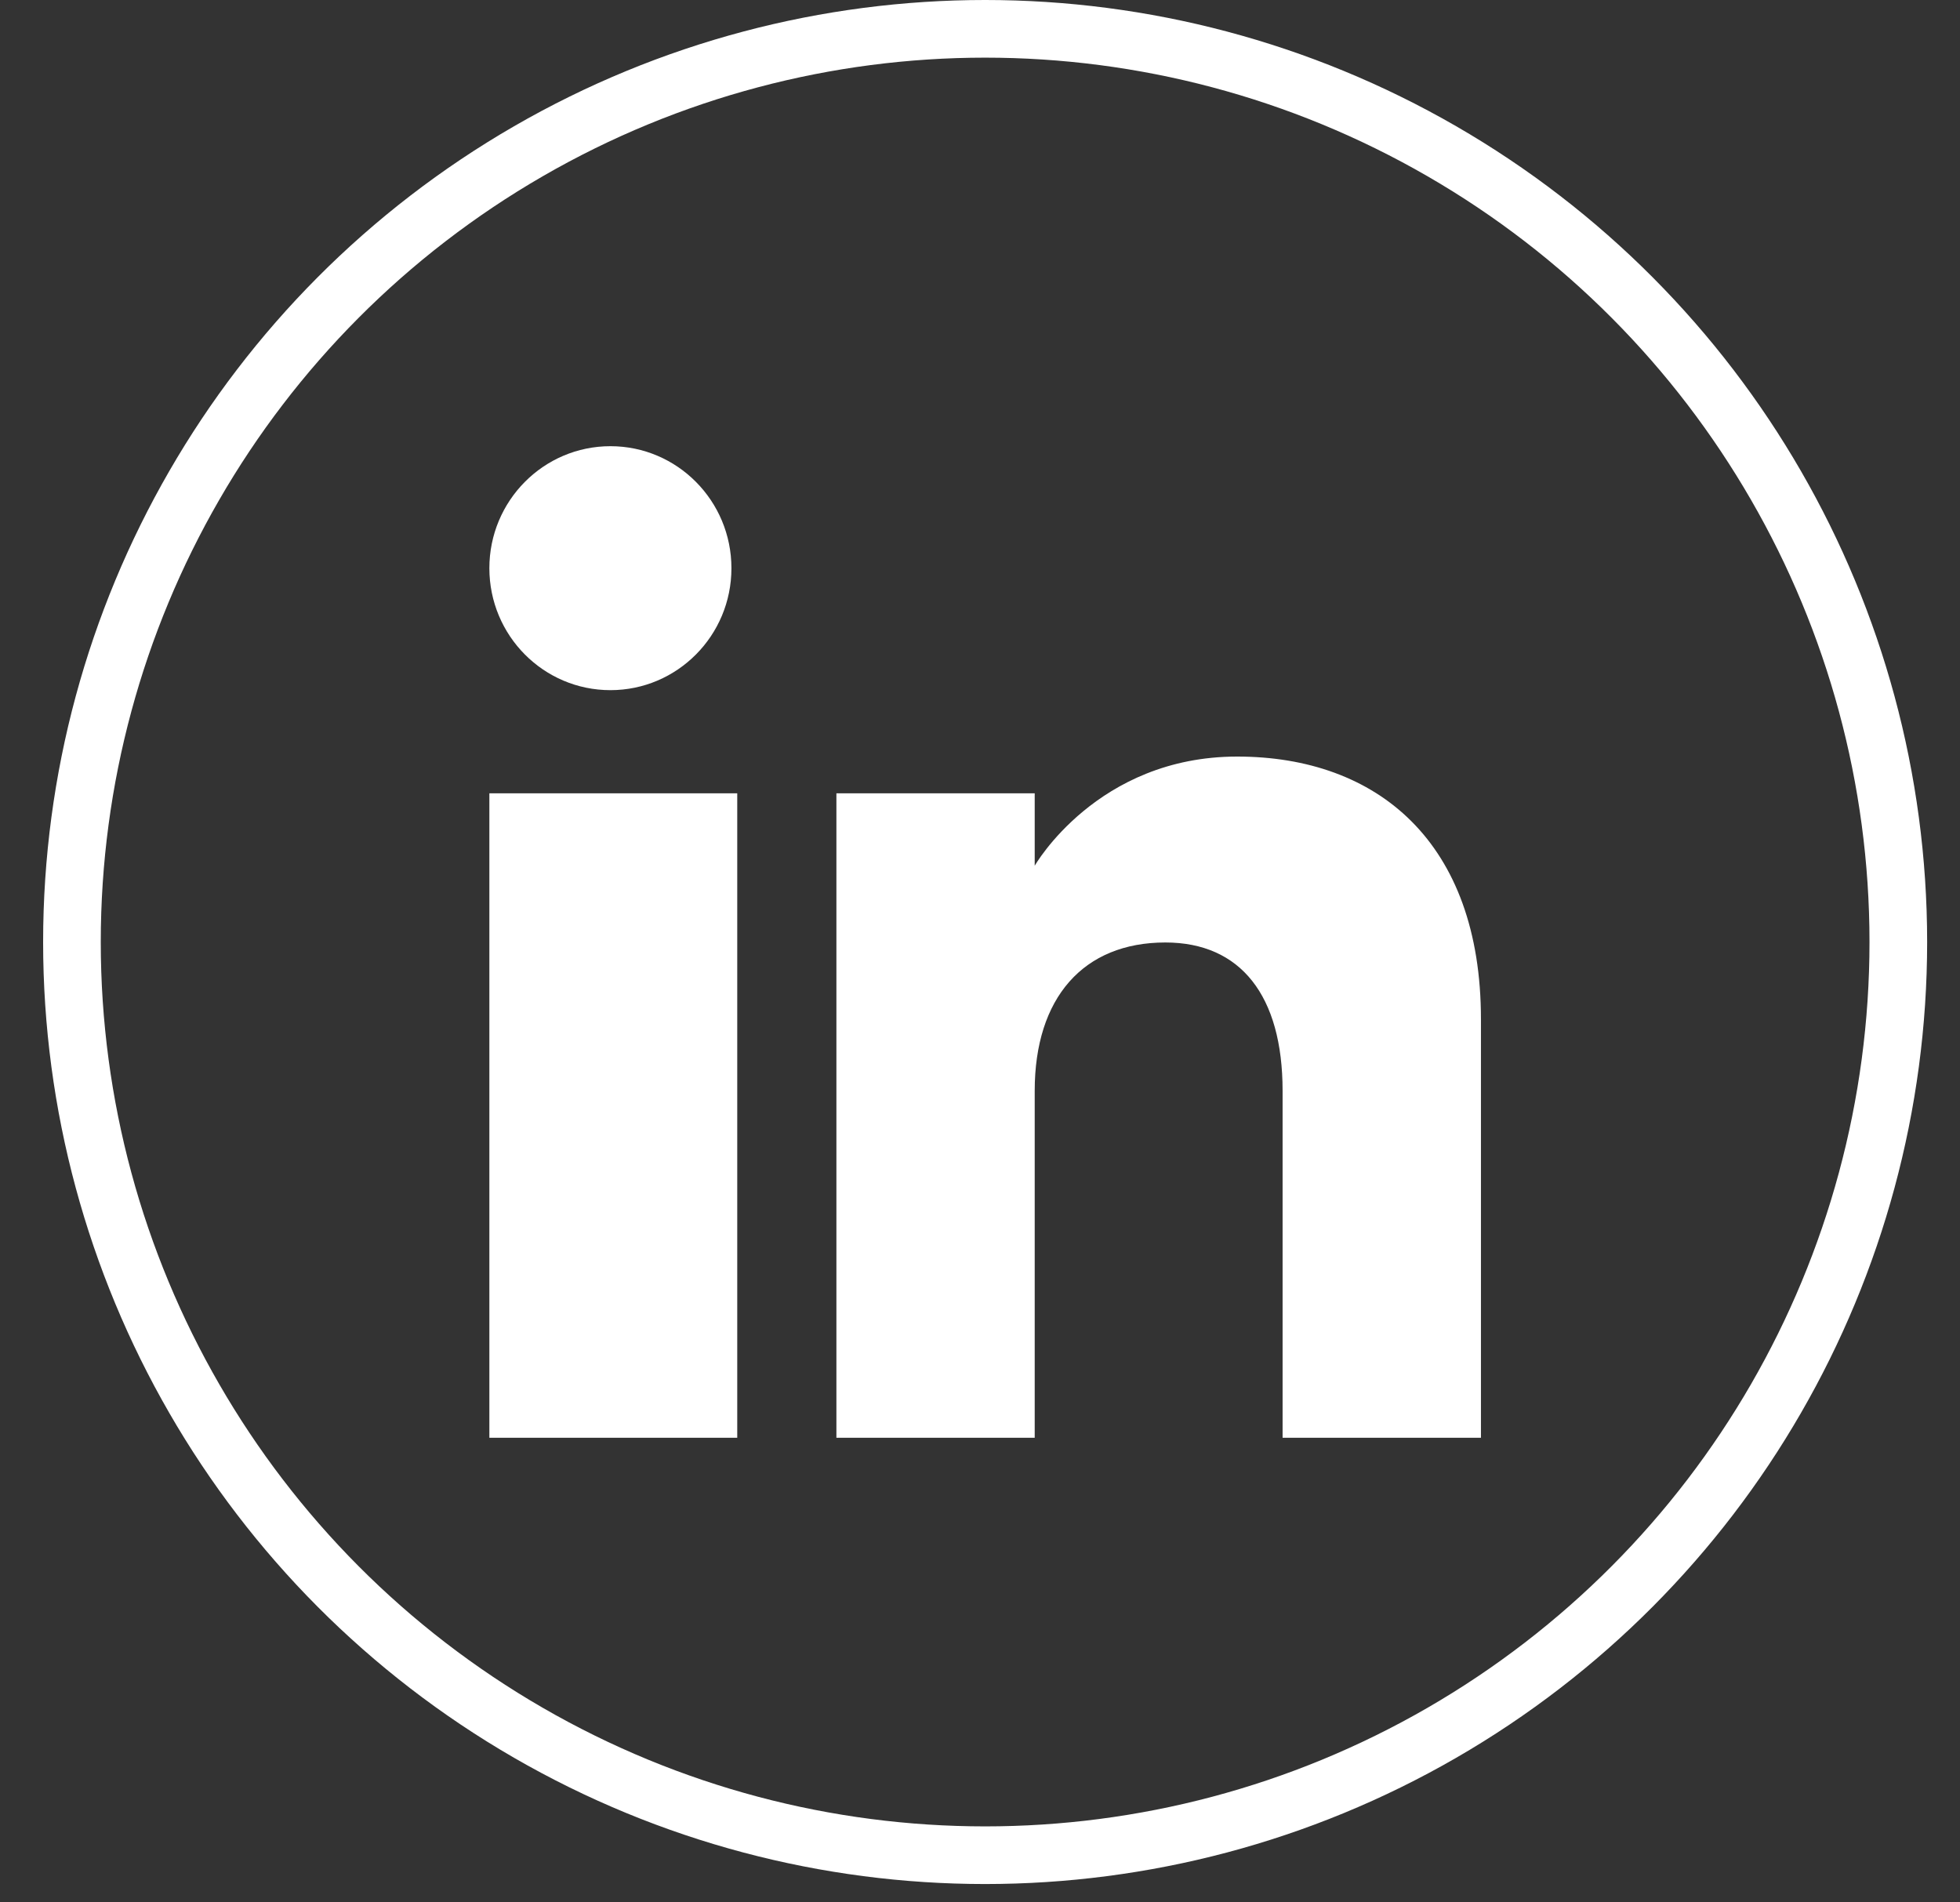<svg width="34" height="33" viewBox="0 0 34 33" fill="none" xmlns="http://www.w3.org/2000/svg">
<rect x="0" y="0" width="34" height="33" fill="#333333" stroke="none"/>
<circle cx="17.089" cy="16.341" r="15.841" stroke="white"/>
<path fill-rule="evenodd" clip-rule="evenodd" d="M25.69 24.941H22.249V18.922C22.249 17.27 21.521 16.349 20.215 16.349C18.793 16.349 17.949 17.309 17.949 18.922V24.941H14.509V13.761H17.949V15.018C17.949 15.018 19.029 13.124 21.461 13.124C23.894 13.124 25.69 14.609 25.69 17.681V24.941ZM10.589 11.972C9.429 11.972 8.489 11.025 8.489 9.856C8.489 8.688 9.429 7.74 10.589 7.74C11.748 7.74 12.688 8.688 12.688 9.856C12.689 11.025 11.748 11.972 10.589 11.972ZM8.489 24.941H12.789V13.761H8.489V24.941Z" fill="white"/>
</svg>
